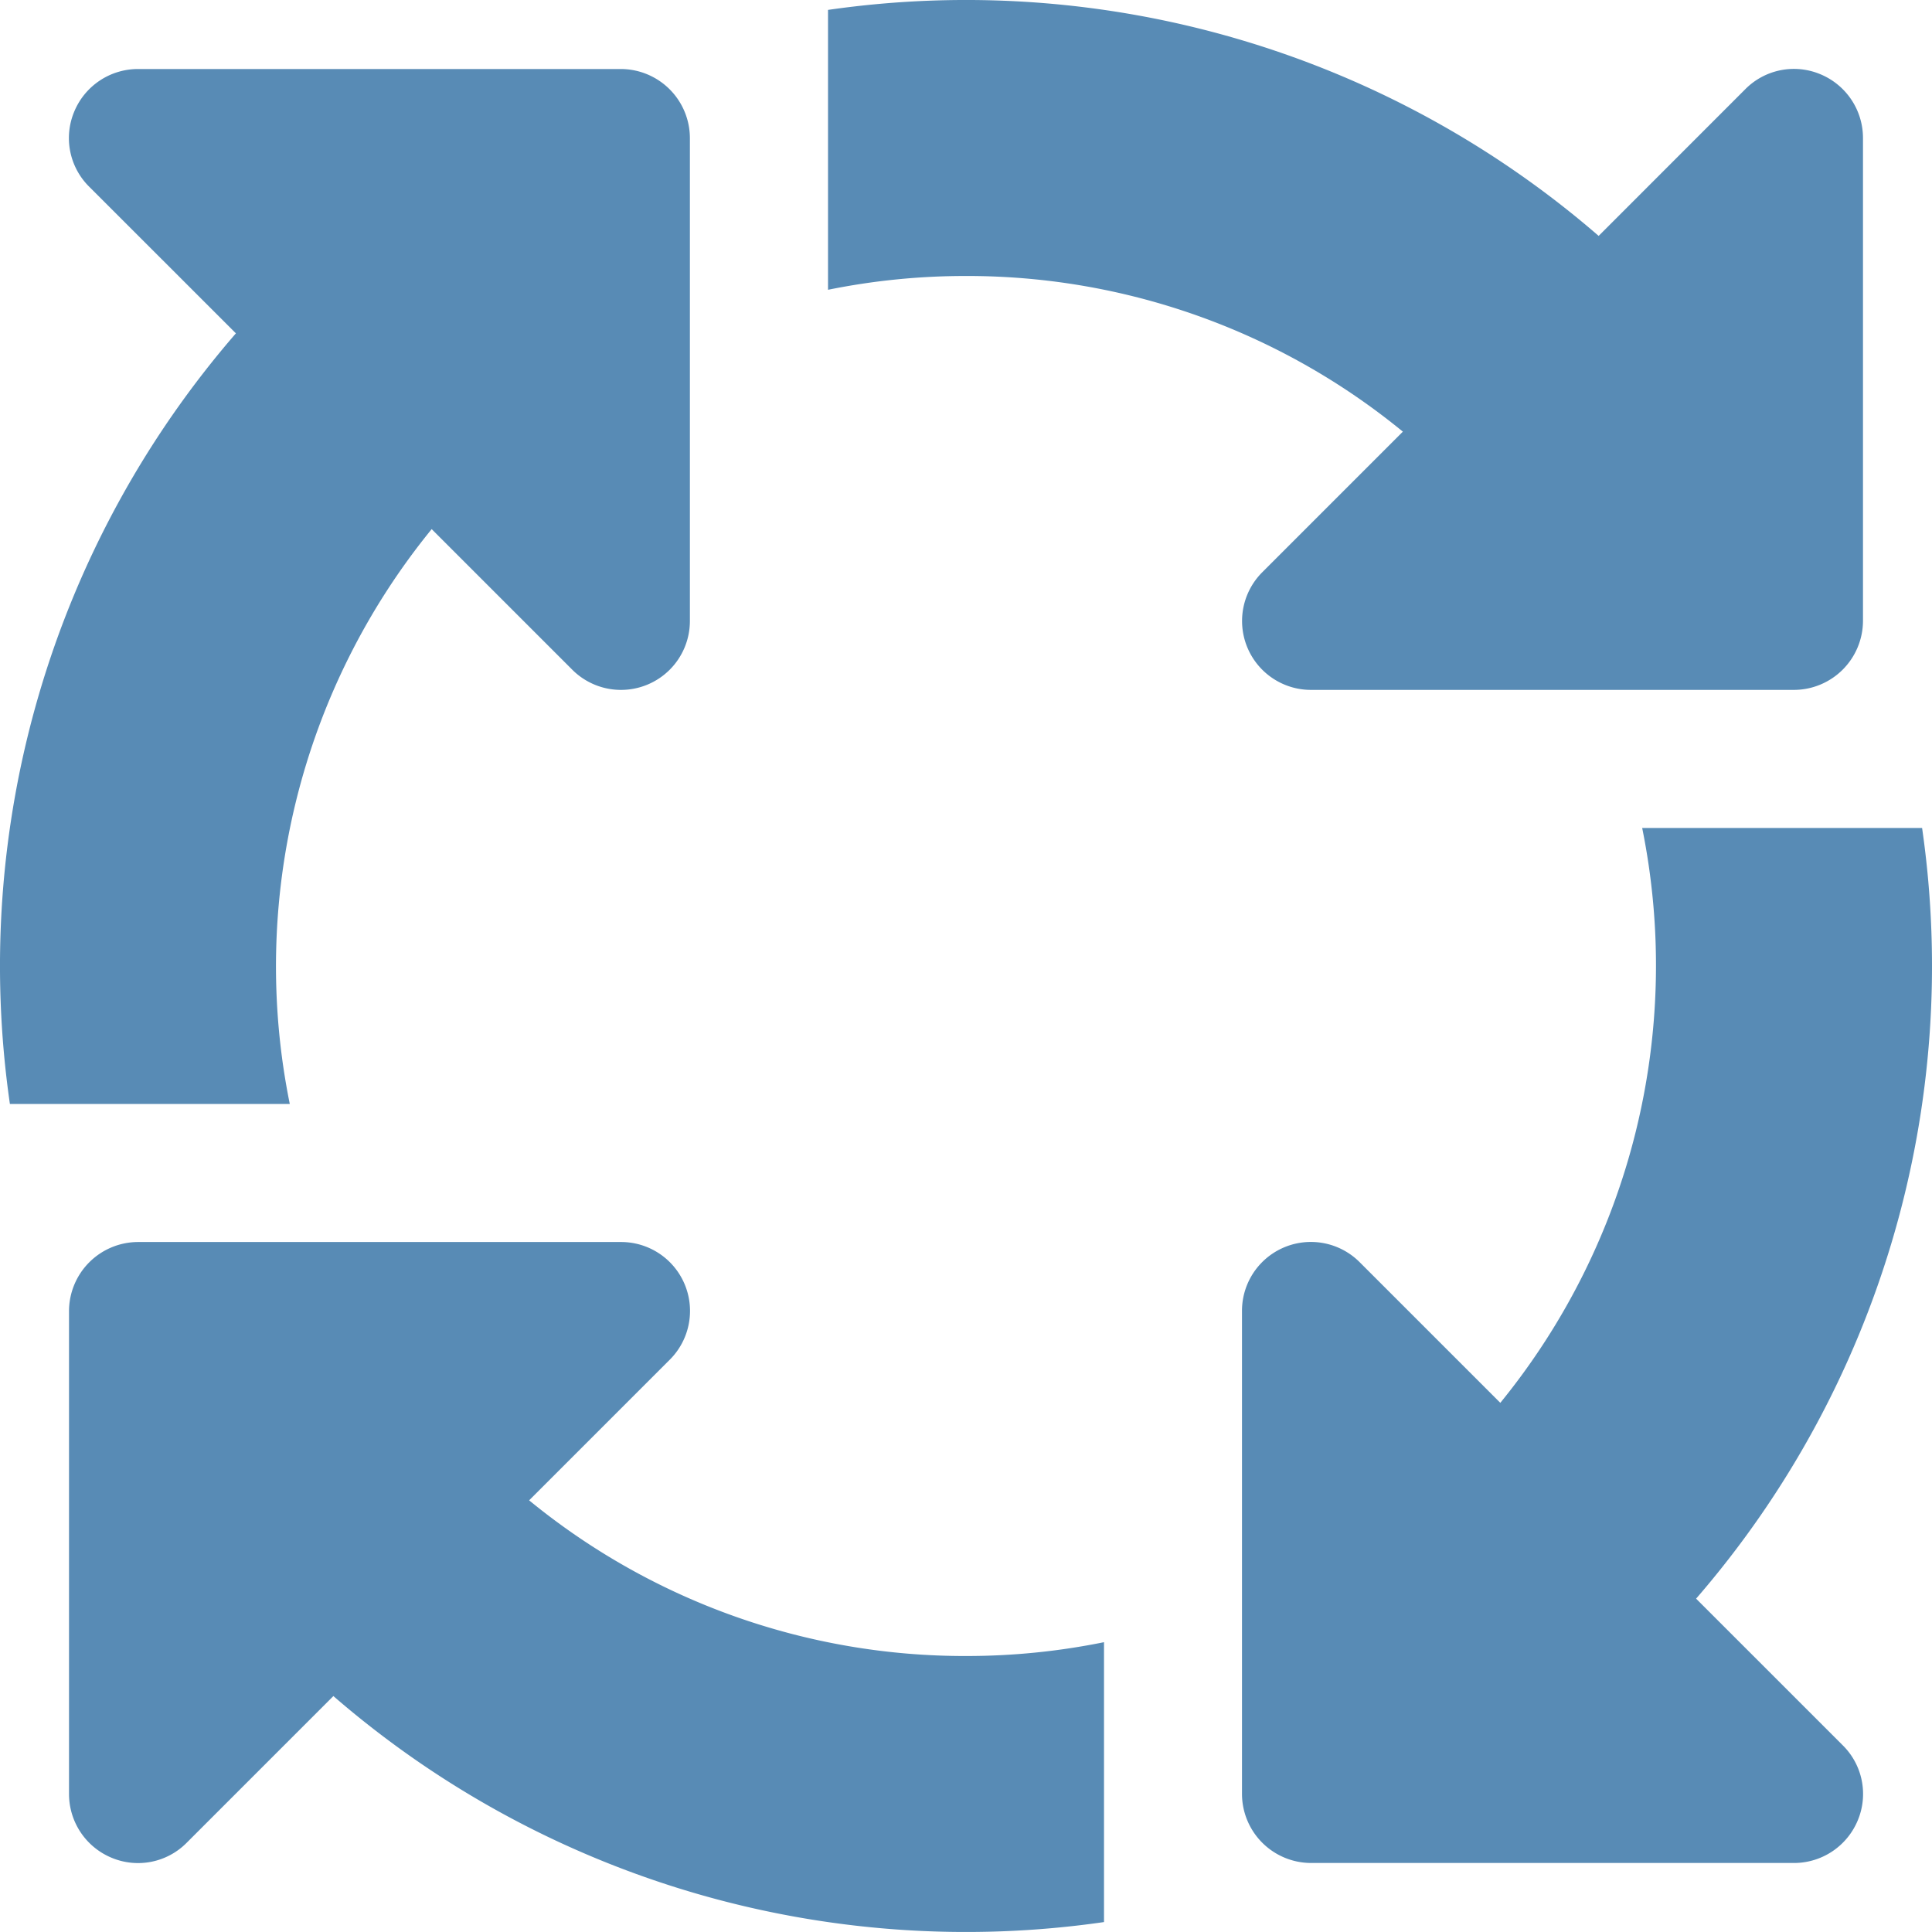<svg xmlns="http://www.w3.org/2000/svg" width="64.97" height="64.97" viewBox="0 0 64.97 64.97">
  <path id="arrows-spin" d="M32.485,41.281a23.11,23.11,0,0,1,14.691,5.235l-4.728,4.728A2.317,2.317,0,0,0,44.087,55.2H60.329a2.327,2.327,0,0,0,2.32-2.32V36.641a2.321,2.321,0,0,0-1.436-2.146A2.3,2.3,0,0,0,58.691,35L53.76,39.933a32.488,32.488,0,0,0-25.915-7.6v9.412A23.21,23.21,0,0,1,32.485,41.281ZM14.517,49.794l4.728,4.728A2.317,2.317,0,0,0,23.2,52.883V36.641a2.327,2.327,0,0,0-2.32-2.32H4.641a2.321,2.321,0,0,0-2.146,1.436A2.3,2.3,0,0,0,3,38.279L7.933,43.21a32.488,32.488,0,0,0-7.6,25.915H9.745a23.275,23.275,0,0,1,4.771-19.331Zm50.12,10.05H55.224a23.275,23.275,0,0,1-4.771,19.331l-4.728-4.728a2.317,2.317,0,0,0-3.959,1.639V92.329a2.327,2.327,0,0,0,2.32,2.32H60.329a2.321,2.321,0,0,0,2.146-1.436,2.3,2.3,0,0,0-.508-2.523L57.037,85.76a32.488,32.488,0,0,0,7.6-25.915ZM32.485,87.689a23.11,23.11,0,0,1-14.691-5.235l4.728-4.728a2.317,2.317,0,0,0-1.639-3.959H4.641a2.327,2.327,0,0,0-2.32,2.32V92.329a2.321,2.321,0,0,0,1.436,2.146,2.3,2.3,0,0,0,2.523-.508l4.931-4.931a32.488,32.488,0,0,0,25.915,7.6V87.224A23.21,23.21,0,0,1,32.485,87.689Z" transform="translate(0 -32)" fill="#588bb5"/>
</svg>

